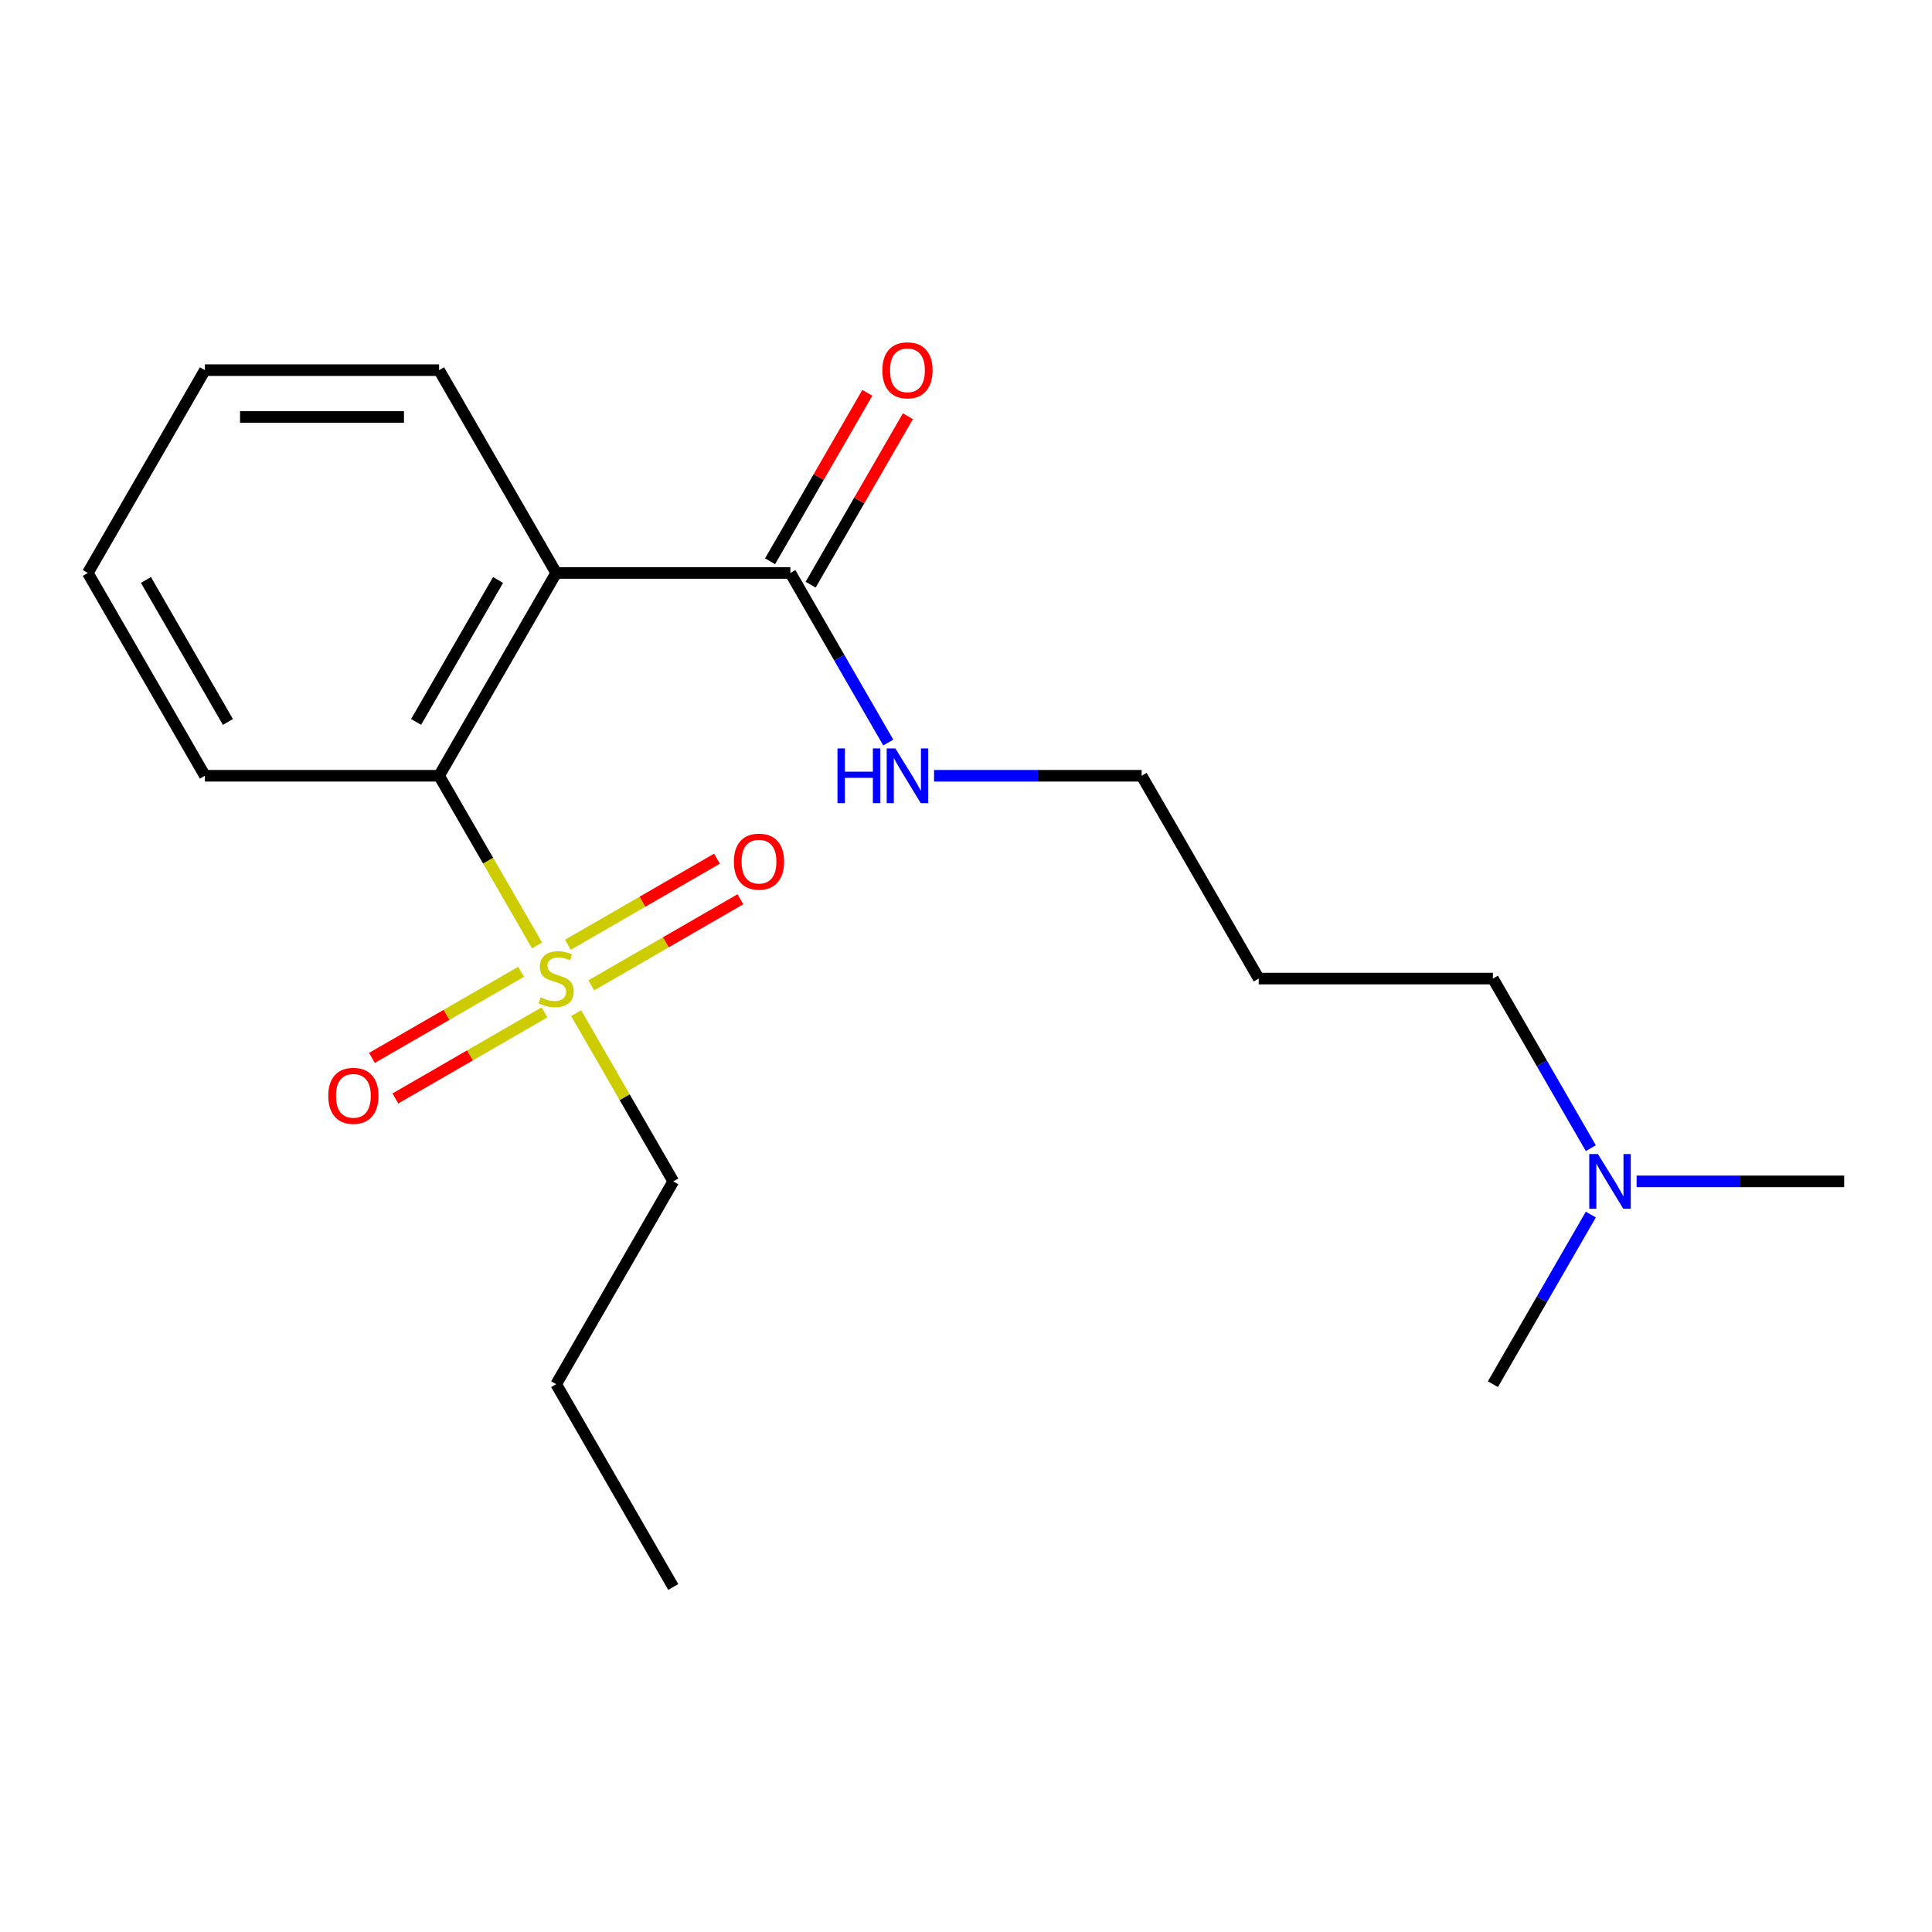 <?xml version='1.0' encoding='iso-8859-1'?>
<svg version='1.1' baseProfile='full'
              xmlns='http://www.w3.org/2000/svg'
                      xmlns:rdkit='http://www.rdkit.org/xml'
                      xmlns:xlink='http://www.w3.org/1999/xlink'
                  xml:space='preserve'
width='1000px' height='1000px' viewBox='0 0 1000 1000'>
<!-- END OF HEADER -->
<rect style='opacity:1.0;fill:#FFFFFF;stroke:none' width='1000' height='1000' x='0' y='0'> </rect>
<path class='bond-1' d='M 277.977,489.359 L 252.625,445.448' style='fill:none;fill-rule:evenodd;stroke:#CCCC00;stroke-width:6px;stroke-linecap:butt;stroke-linejoin:miter;stroke-opacity:1' />
<path class='bond-1' d='M 252.625,445.448 L 227.273,401.536' style='fill:none;fill-rule:evenodd;stroke:#000000;stroke-width:6px;stroke-linecap:butt;stroke-linejoin:miter;stroke-opacity:1' />
<path class='bond-3' d='M 306.05,510.014 L 344.641,487.734' style='fill:none;fill-rule:evenodd;stroke:#CCCC00;stroke-width:6px;stroke-linecap:butt;stroke-linejoin:miter;stroke-opacity:1' />
<path class='bond-3' d='M 344.641,487.734 L 383.231,465.454' style='fill:none;fill-rule:evenodd;stroke:#FF0000;stroke-width:6px;stroke-linecap:butt;stroke-linejoin:miter;stroke-opacity:1' />
<path class='bond-3' d='M 293.928,489.02 L 332.519,466.739' style='fill:none;fill-rule:evenodd;stroke:#CCCC00;stroke-width:6px;stroke-linecap:butt;stroke-linejoin:miter;stroke-opacity:1' />
<path class='bond-3' d='M 332.519,466.739 L 371.11,444.459' style='fill:none;fill-rule:evenodd;stroke:#FF0000;stroke-width:6px;stroke-linecap:butt;stroke-linejoin:miter;stroke-opacity:1' />
<path class='bond-4' d='M 269.708,503.004 L 231.117,525.284' style='fill:none;fill-rule:evenodd;stroke:#CCCC00;stroke-width:6px;stroke-linecap:butt;stroke-linejoin:miter;stroke-opacity:1' />
<path class='bond-4' d='M 231.117,525.284 L 192.526,547.565' style='fill:none;fill-rule:evenodd;stroke:#FF0000;stroke-width:6px;stroke-linecap:butt;stroke-linejoin:miter;stroke-opacity:1' />
<path class='bond-4' d='M 281.829,523.998 L 243.238,546.279' style='fill:none;fill-rule:evenodd;stroke:#CCCC00;stroke-width:6px;stroke-linecap:butt;stroke-linejoin:miter;stroke-opacity:1' />
<path class='bond-4' d='M 243.238,546.279 L 204.647,568.559' style='fill:none;fill-rule:evenodd;stroke:#FF0000;stroke-width:6px;stroke-linecap:butt;stroke-linejoin:miter;stroke-opacity:1' />
<path class='bond-7' d='M 298.219,524.419 L 323.352,567.951' style='fill:none;fill-rule:evenodd;stroke:#CCCC00;stroke-width:6px;stroke-linecap:butt;stroke-linejoin:miter;stroke-opacity:1' />
<path class='bond-7' d='M 323.352,567.951 L 348.485,611.482' style='fill:none;fill-rule:evenodd;stroke:#000000;stroke-width:6px;stroke-linecap:butt;stroke-linejoin:miter;stroke-opacity:1' />
<path class='bond-0' d='M 287.879,296.564 L 227.273,401.536' style='fill:none;fill-rule:evenodd;stroke:#000000;stroke-width:6px;stroke-linecap:butt;stroke-linejoin:miter;stroke-opacity:1' />
<path class='bond-0' d='M 257.793,300.188 L 215.369,373.669' style='fill:none;fill-rule:evenodd;stroke:#000000;stroke-width:6px;stroke-linecap:butt;stroke-linejoin:miter;stroke-opacity:1' />
<path class='bond-2' d='M 287.879,296.564 L 409.091,296.564' style='fill:none;fill-rule:evenodd;stroke:#000000;stroke-width:6px;stroke-linecap:butt;stroke-linejoin:miter;stroke-opacity:1' />
<path class='bond-9' d='M 287.879,296.564 L 227.273,191.591' style='fill:none;fill-rule:evenodd;stroke:#000000;stroke-width:6px;stroke-linecap:butt;stroke-linejoin:miter;stroke-opacity:1' />
<path class='bond-10' d='M 227.273,401.536 L 106.061,401.536' style='fill:none;fill-rule:evenodd;stroke:#000000;stroke-width:6px;stroke-linecap:butt;stroke-linejoin:miter;stroke-opacity:1' />
<path class='bond-5' d='M 419.588,302.624 L 444.756,259.033' style='fill:none;fill-rule:evenodd;stroke:#000000;stroke-width:6px;stroke-linecap:butt;stroke-linejoin:miter;stroke-opacity:1' />
<path class='bond-5' d='M 444.756,259.033 L 469.923,215.442' style='fill:none;fill-rule:evenodd;stroke:#FF0000;stroke-width:6px;stroke-linecap:butt;stroke-linejoin:miter;stroke-opacity:1' />
<path class='bond-5' d='M 398.594,290.503 L 423.761,246.912' style='fill:none;fill-rule:evenodd;stroke:#000000;stroke-width:6px;stroke-linecap:butt;stroke-linejoin:miter;stroke-opacity:1' />
<path class='bond-5' d='M 423.761,246.912 L 448.928,203.32' style='fill:none;fill-rule:evenodd;stroke:#FF0000;stroke-width:6px;stroke-linecap:butt;stroke-linejoin:miter;stroke-opacity:1' />
<path class='bond-6' d='M 409.091,296.564 L 434.432,340.455' style='fill:none;fill-rule:evenodd;stroke:#000000;stroke-width:6px;stroke-linecap:butt;stroke-linejoin:miter;stroke-opacity:1' />
<path class='bond-6' d='M 434.432,340.455 L 459.772,384.346' style='fill:none;fill-rule:evenodd;stroke:#0000FF;stroke-width:6px;stroke-linecap:butt;stroke-linejoin:miter;stroke-opacity:1' />
<path class='bond-12' d='M 483.467,401.536 L 537.188,401.536' style='fill:none;fill-rule:evenodd;stroke:#0000FF;stroke-width:6px;stroke-linecap:butt;stroke-linejoin:miter;stroke-opacity:1' />
<path class='bond-12' d='M 537.188,401.536 L 590.909,401.536' style='fill:none;fill-rule:evenodd;stroke:#000000;stroke-width:6px;stroke-linecap:butt;stroke-linejoin:miter;stroke-opacity:1' />
<path class='bond-16' d='M 348.485,611.482 L 287.879,716.455' style='fill:none;fill-rule:evenodd;stroke:#000000;stroke-width:6px;stroke-linecap:butt;stroke-linejoin:miter;stroke-opacity:1' />
<path class='bond-8' d='M 823.409,594.292 L 798.068,550.4' style='fill:none;fill-rule:evenodd;stroke:#0000FF;stroke-width:6px;stroke-linecap:butt;stroke-linejoin:miter;stroke-opacity:1' />
<path class='bond-8' d='M 798.068,550.4 L 772.727,506.509' style='fill:none;fill-rule:evenodd;stroke:#000000;stroke-width:6px;stroke-linecap:butt;stroke-linejoin:miter;stroke-opacity:1' />
<path class='bond-14' d='M 847.104,611.482 L 900.825,611.482' style='fill:none;fill-rule:evenodd;stroke:#0000FF;stroke-width:6px;stroke-linecap:butt;stroke-linejoin:miter;stroke-opacity:1' />
<path class='bond-14' d='M 900.825,611.482 L 954.545,611.482' style='fill:none;fill-rule:evenodd;stroke:#000000;stroke-width:6px;stroke-linecap:butt;stroke-linejoin:miter;stroke-opacity:1' />
<path class='bond-15' d='M 823.409,628.672 L 798.068,672.563' style='fill:none;fill-rule:evenodd;stroke:#0000FF;stroke-width:6px;stroke-linecap:butt;stroke-linejoin:miter;stroke-opacity:1' />
<path class='bond-15' d='M 798.068,672.563 L 772.727,716.455' style='fill:none;fill-rule:evenodd;stroke:#000000;stroke-width:6px;stroke-linecap:butt;stroke-linejoin:miter;stroke-opacity:1' />
<path class='bond-20' d='M 227.273,191.591 L 106.061,191.591' style='fill:none;fill-rule:evenodd;stroke:#000000;stroke-width:6px;stroke-linecap:butt;stroke-linejoin:miter;stroke-opacity:1' />
<path class='bond-20' d='M 209.091,215.833 L 124.242,215.833' style='fill:none;fill-rule:evenodd;stroke:#000000;stroke-width:6px;stroke-linecap:butt;stroke-linejoin:miter;stroke-opacity:1' />
<path class='bond-18' d='M 106.061,401.536 L 45.455,296.564' style='fill:none;fill-rule:evenodd;stroke:#000000;stroke-width:6px;stroke-linecap:butt;stroke-linejoin:miter;stroke-opacity:1' />
<path class='bond-18' d='M 117.964,373.669 L 75.54,300.188' style='fill:none;fill-rule:evenodd;stroke:#000000;stroke-width:6px;stroke-linecap:butt;stroke-linejoin:miter;stroke-opacity:1' />
<path class='bond-11' d='M 651.515,506.509 L 590.909,401.536' style='fill:none;fill-rule:evenodd;stroke:#000000;stroke-width:6px;stroke-linecap:butt;stroke-linejoin:miter;stroke-opacity:1' />
<path class='bond-13' d='M 651.515,506.509 L 772.727,506.509' style='fill:none;fill-rule:evenodd;stroke:#000000;stroke-width:6px;stroke-linecap:butt;stroke-linejoin:miter;stroke-opacity:1' />
<path class='bond-19' d='M 287.879,716.455 L 348.485,821.427' style='fill:none;fill-rule:evenodd;stroke:#000000;stroke-width:6px;stroke-linecap:butt;stroke-linejoin:miter;stroke-opacity:1' />
<path class='bond-17' d='M 106.061,191.591 L 45.455,296.564' style='fill:none;fill-rule:evenodd;stroke:#000000;stroke-width:6px;stroke-linecap:butt;stroke-linejoin:miter;stroke-opacity:1' />
<path  class='atom-0' d='M 279.879 516.229
Q 280.199 516.349, 281.519 516.909
Q 282.839 517.469, 284.279 517.829
Q 285.759 518.149, 287.199 518.149
Q 289.879 518.149, 291.439 516.869
Q 292.999 515.549, 292.999 513.269
Q 292.999 511.709, 292.199 510.749
Q 291.439 509.789, 290.239 509.269
Q 289.039 508.749, 287.039 508.149
Q 284.519 507.389, 282.999 506.669
Q 281.519 505.949, 280.439 504.429
Q 279.399 502.909, 279.399 500.349
Q 279.399 496.789, 281.799 494.589
Q 284.239 492.389, 289.039 492.389
Q 292.319 492.389, 296.039 493.949
L 295.119 497.029
Q 291.719 495.629, 289.159 495.629
Q 286.399 495.629, 284.879 496.789
Q 283.359 497.909, 283.399 499.869
Q 283.399 501.389, 284.159 502.309
Q 284.959 503.229, 286.079 503.749
Q 287.239 504.269, 289.159 504.869
Q 291.719 505.669, 293.239 506.469
Q 294.759 507.269, 295.839 508.909
Q 296.959 510.509, 296.959 513.269
Q 296.959 517.189, 294.319 519.309
Q 291.719 521.389, 287.359 521.389
Q 284.839 521.389, 282.919 520.829
Q 281.039 520.309, 278.799 519.389
L 279.879 516.229
' fill='#CCCC00'/>
<path  class='atom-4' d='M 379.852 445.983
Q 379.852 439.183, 383.212 435.383
Q 386.572 431.583, 392.852 431.583
Q 399.132 431.583, 402.492 435.383
Q 405.852 439.183, 405.852 445.983
Q 405.852 452.863, 402.452 456.783
Q 399.052 460.663, 392.852 460.663
Q 386.612 460.663, 383.212 456.783
Q 379.852 452.903, 379.852 445.983
M 392.852 457.463
Q 397.172 457.463, 399.492 454.583
Q 401.852 451.663, 401.852 445.983
Q 401.852 440.423, 399.492 437.623
Q 397.172 434.783, 392.852 434.783
Q 388.532 434.783, 386.172 437.583
Q 383.852 440.383, 383.852 445.983
Q 383.852 451.703, 386.172 454.583
Q 388.532 457.463, 392.852 457.463
' fill='#FF0000'/>
<path  class='atom-5' d='M 169.906 567.195
Q 169.906 560.395, 173.266 556.595
Q 176.626 552.795, 182.906 552.795
Q 189.186 552.795, 192.546 556.595
Q 195.906 560.395, 195.906 567.195
Q 195.906 574.075, 192.506 577.995
Q 189.106 581.875, 182.906 581.875
Q 176.666 581.875, 173.266 577.995
Q 169.906 574.115, 169.906 567.195
M 182.906 578.675
Q 187.226 578.675, 189.546 575.795
Q 191.906 572.875, 191.906 567.195
Q 191.906 561.635, 189.546 558.835
Q 187.226 555.995, 182.906 555.995
Q 178.586 555.995, 176.226 558.795
Q 173.906 561.595, 173.906 567.195
Q 173.906 572.915, 176.226 575.795
Q 178.586 578.675, 182.906 578.675
' fill='#FF0000'/>
<path  class='atom-6' d='M 456.697 191.671
Q 456.697 184.871, 460.057 181.071
Q 463.417 177.271, 469.697 177.271
Q 475.977 177.271, 479.337 181.071
Q 482.697 184.871, 482.697 191.671
Q 482.697 198.551, 479.297 202.471
Q 475.897 206.351, 469.697 206.351
Q 463.457 206.351, 460.057 202.471
Q 456.697 198.591, 456.697 191.671
M 469.697 203.151
Q 474.017 203.151, 476.337 200.271
Q 478.697 197.351, 478.697 191.671
Q 478.697 186.111, 476.337 183.311
Q 474.017 180.471, 469.697 180.471
Q 465.377 180.471, 463.017 183.271
Q 460.697 186.071, 460.697 191.671
Q 460.697 197.391, 463.017 200.271
Q 465.377 203.151, 469.697 203.151
' fill='#FF0000'/>
<path  class='atom-7' d='M 433.477 387.376
L 437.317 387.376
L 437.317 399.416
L 451.797 399.416
L 451.797 387.376
L 455.637 387.376
L 455.637 415.696
L 451.797 415.696
L 451.797 402.616
L 437.317 402.616
L 437.317 415.696
L 433.477 415.696
L 433.477 387.376
' fill='#0000FF'/>
<path  class='atom-7' d='M 463.437 387.376
L 472.717 402.376
Q 473.637 403.856, 475.117 406.536
Q 476.597 409.216, 476.677 409.376
L 476.677 387.376
L 480.437 387.376
L 480.437 415.696
L 476.557 415.696
L 466.597 399.296
Q 465.437 397.376, 464.197 395.176
Q 462.997 392.976, 462.637 392.296
L 462.637 415.696
L 458.957 415.696
L 458.957 387.376
L 463.437 387.376
' fill='#0000FF'/>
<path  class='atom-9' d='M 827.073 597.322
L 836.353 612.322
Q 837.273 613.802, 838.753 616.482
Q 840.233 619.162, 840.313 619.322
L 840.313 597.322
L 844.073 597.322
L 844.073 625.642
L 840.193 625.642
L 830.233 609.242
Q 829.073 607.322, 827.833 605.122
Q 826.633 602.922, 826.273 602.242
L 826.273 625.642
L 822.593 625.642
L 822.593 597.322
L 827.073 597.322
' fill='#0000FF'/>
</svg>
